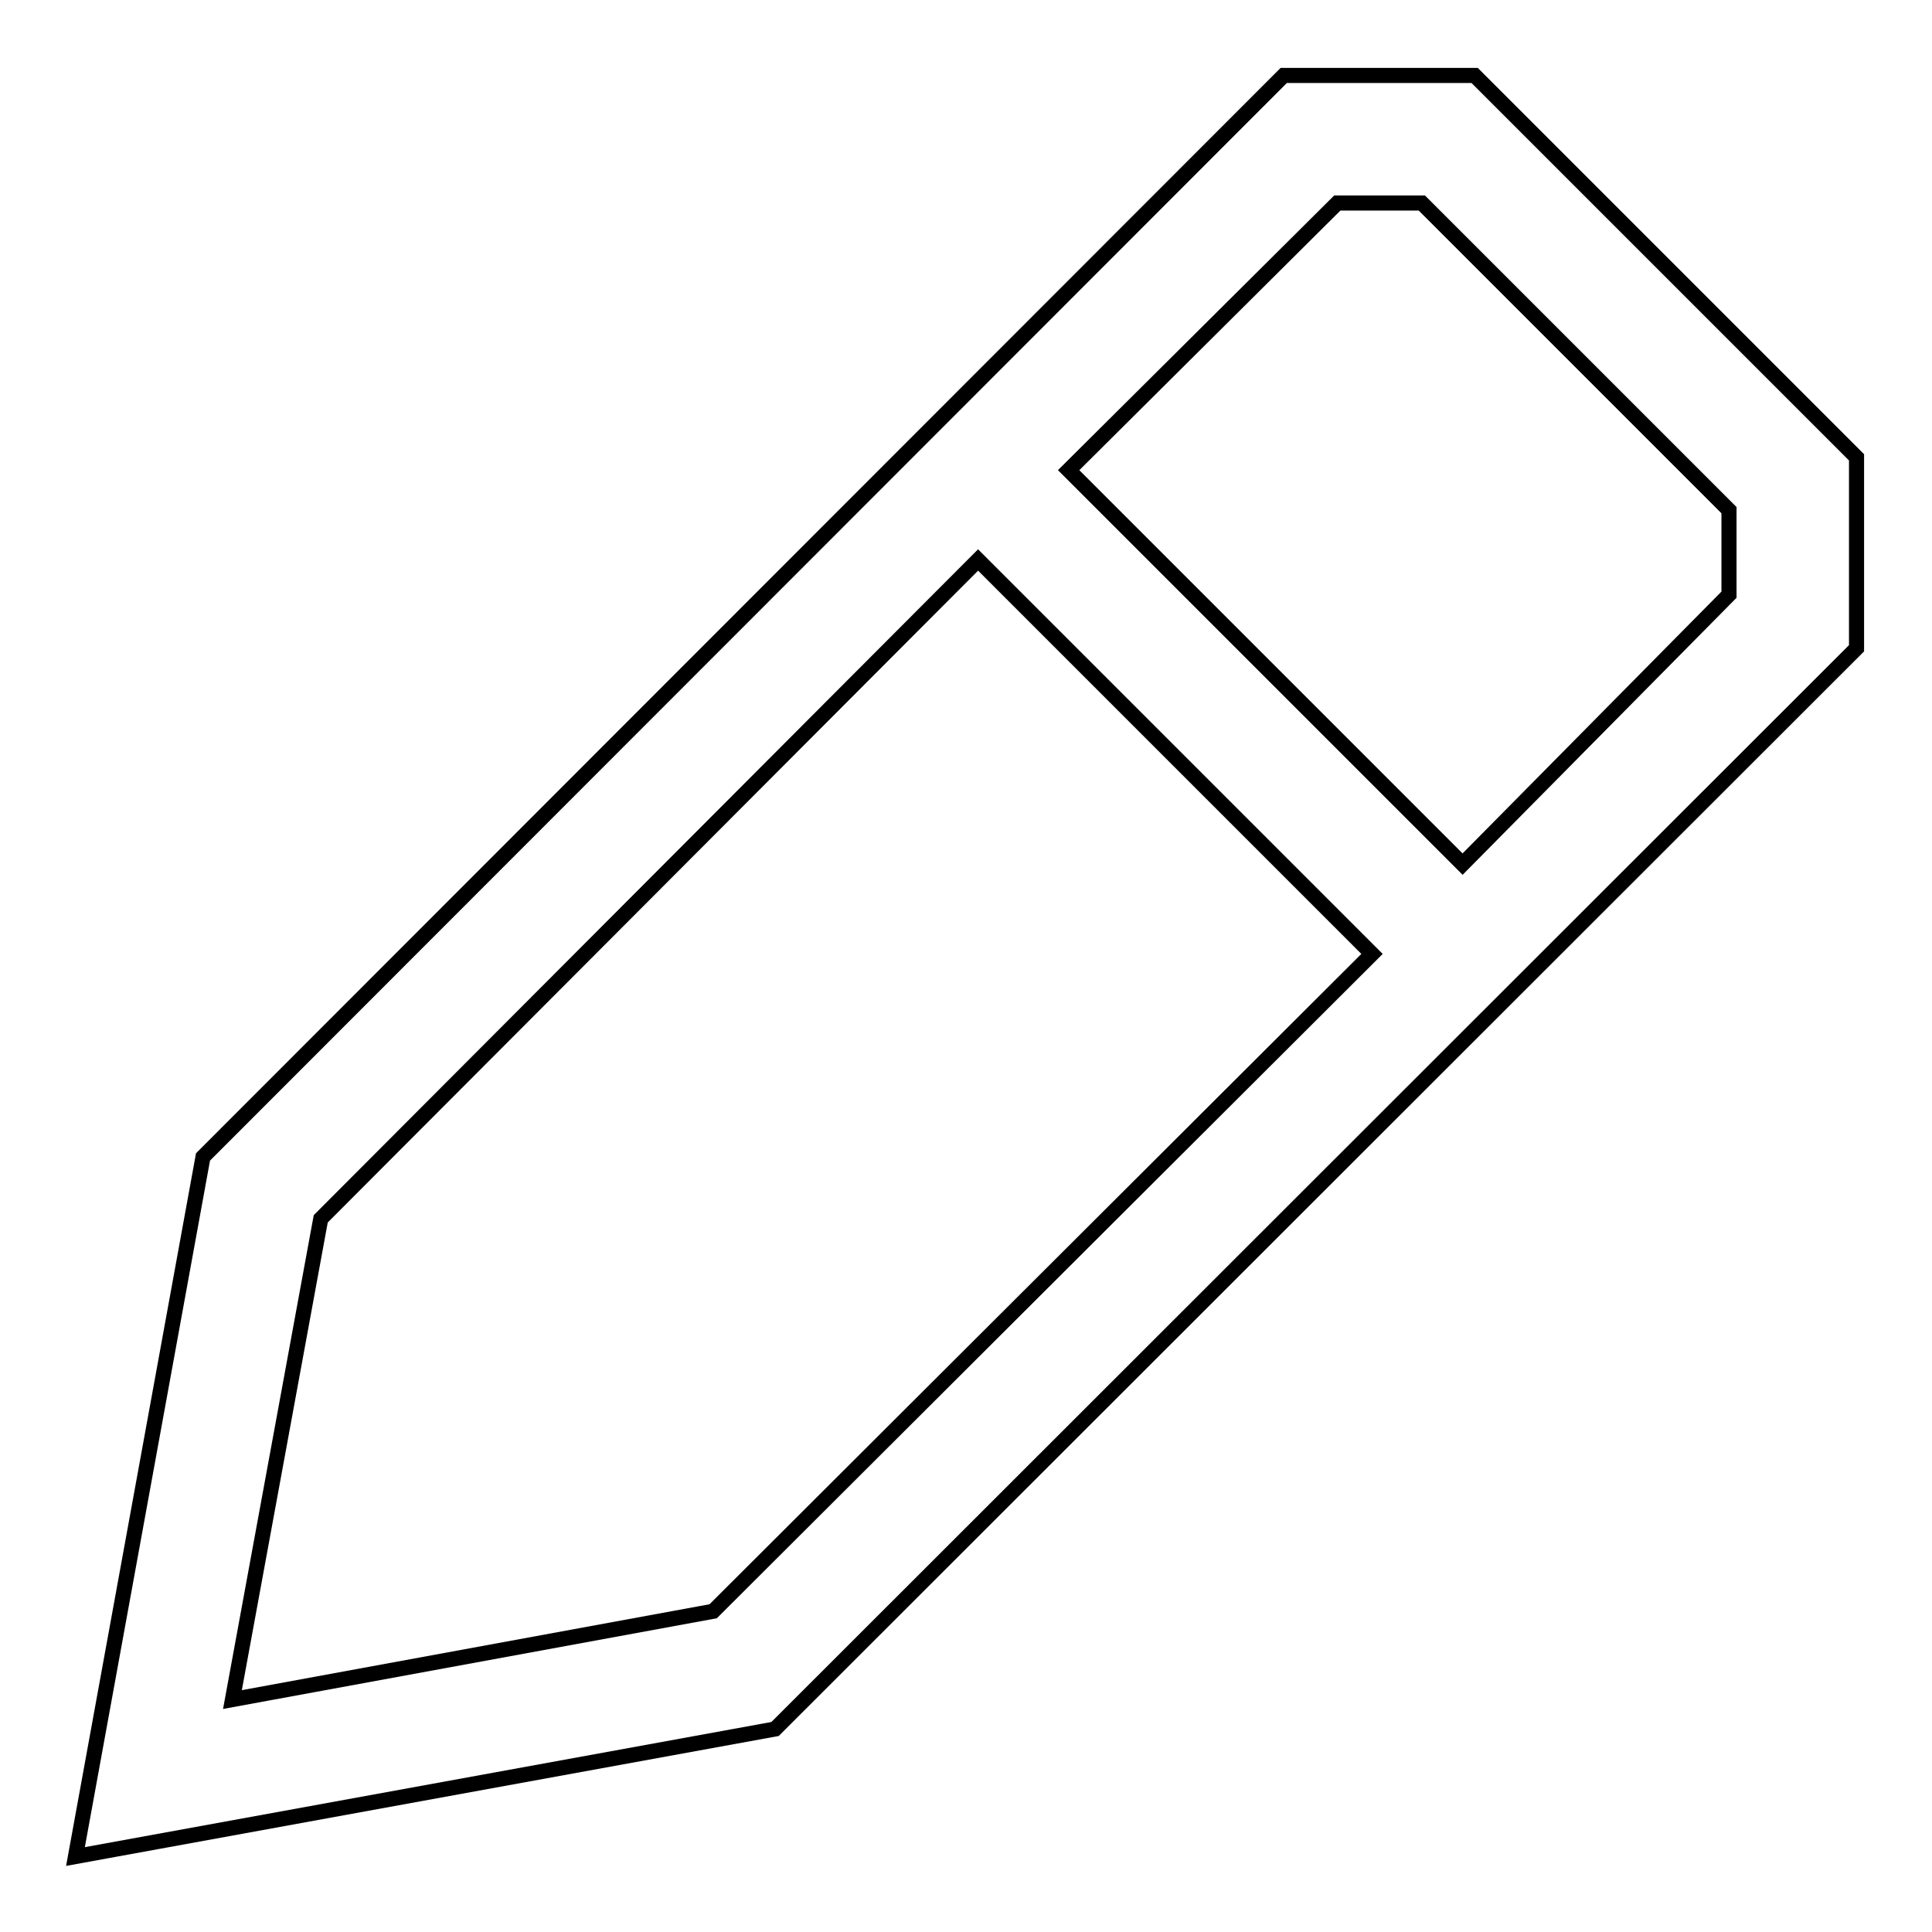 <?xml version="1.0" encoding="utf-8"?>
<!-- Svg Vector Icons : http://www.onlinewebfonts.com/icon -->
<!DOCTYPE svg PUBLIC "-//W3C//DTD SVG 1.1//EN" "http://www.w3.org/Graphics/SVG/1.1/DTD/svg11.dtd">
<svg version="1.1" xmlns="http://www.w3.org/2000/svg" xmlns:xlink="http://www.w3.org/1999/xlink" x="0px" y="0px" viewBox="0 0 256 256" enable-background="new 0 0 256 256" xml:space="preserve">
<g><g><g><path stroke-width="2" fill-opacity="0" stroke="#000000"  d="M195.4,10L246,60.6v25.3L102.7,229.1L10,246l16.9-92.7L170.1,10H195.4z M94.5,213.5l87.3-87.1l-52.2-52.2l-87.1,87.3l-11.7,63.7L94.5,213.5z M229.1,78.8V67.6l-40.7-40.7h-11.2l-35.6,35.4l52.2,52.2L229.1,78.8z"/></g></g></g>
</svg>